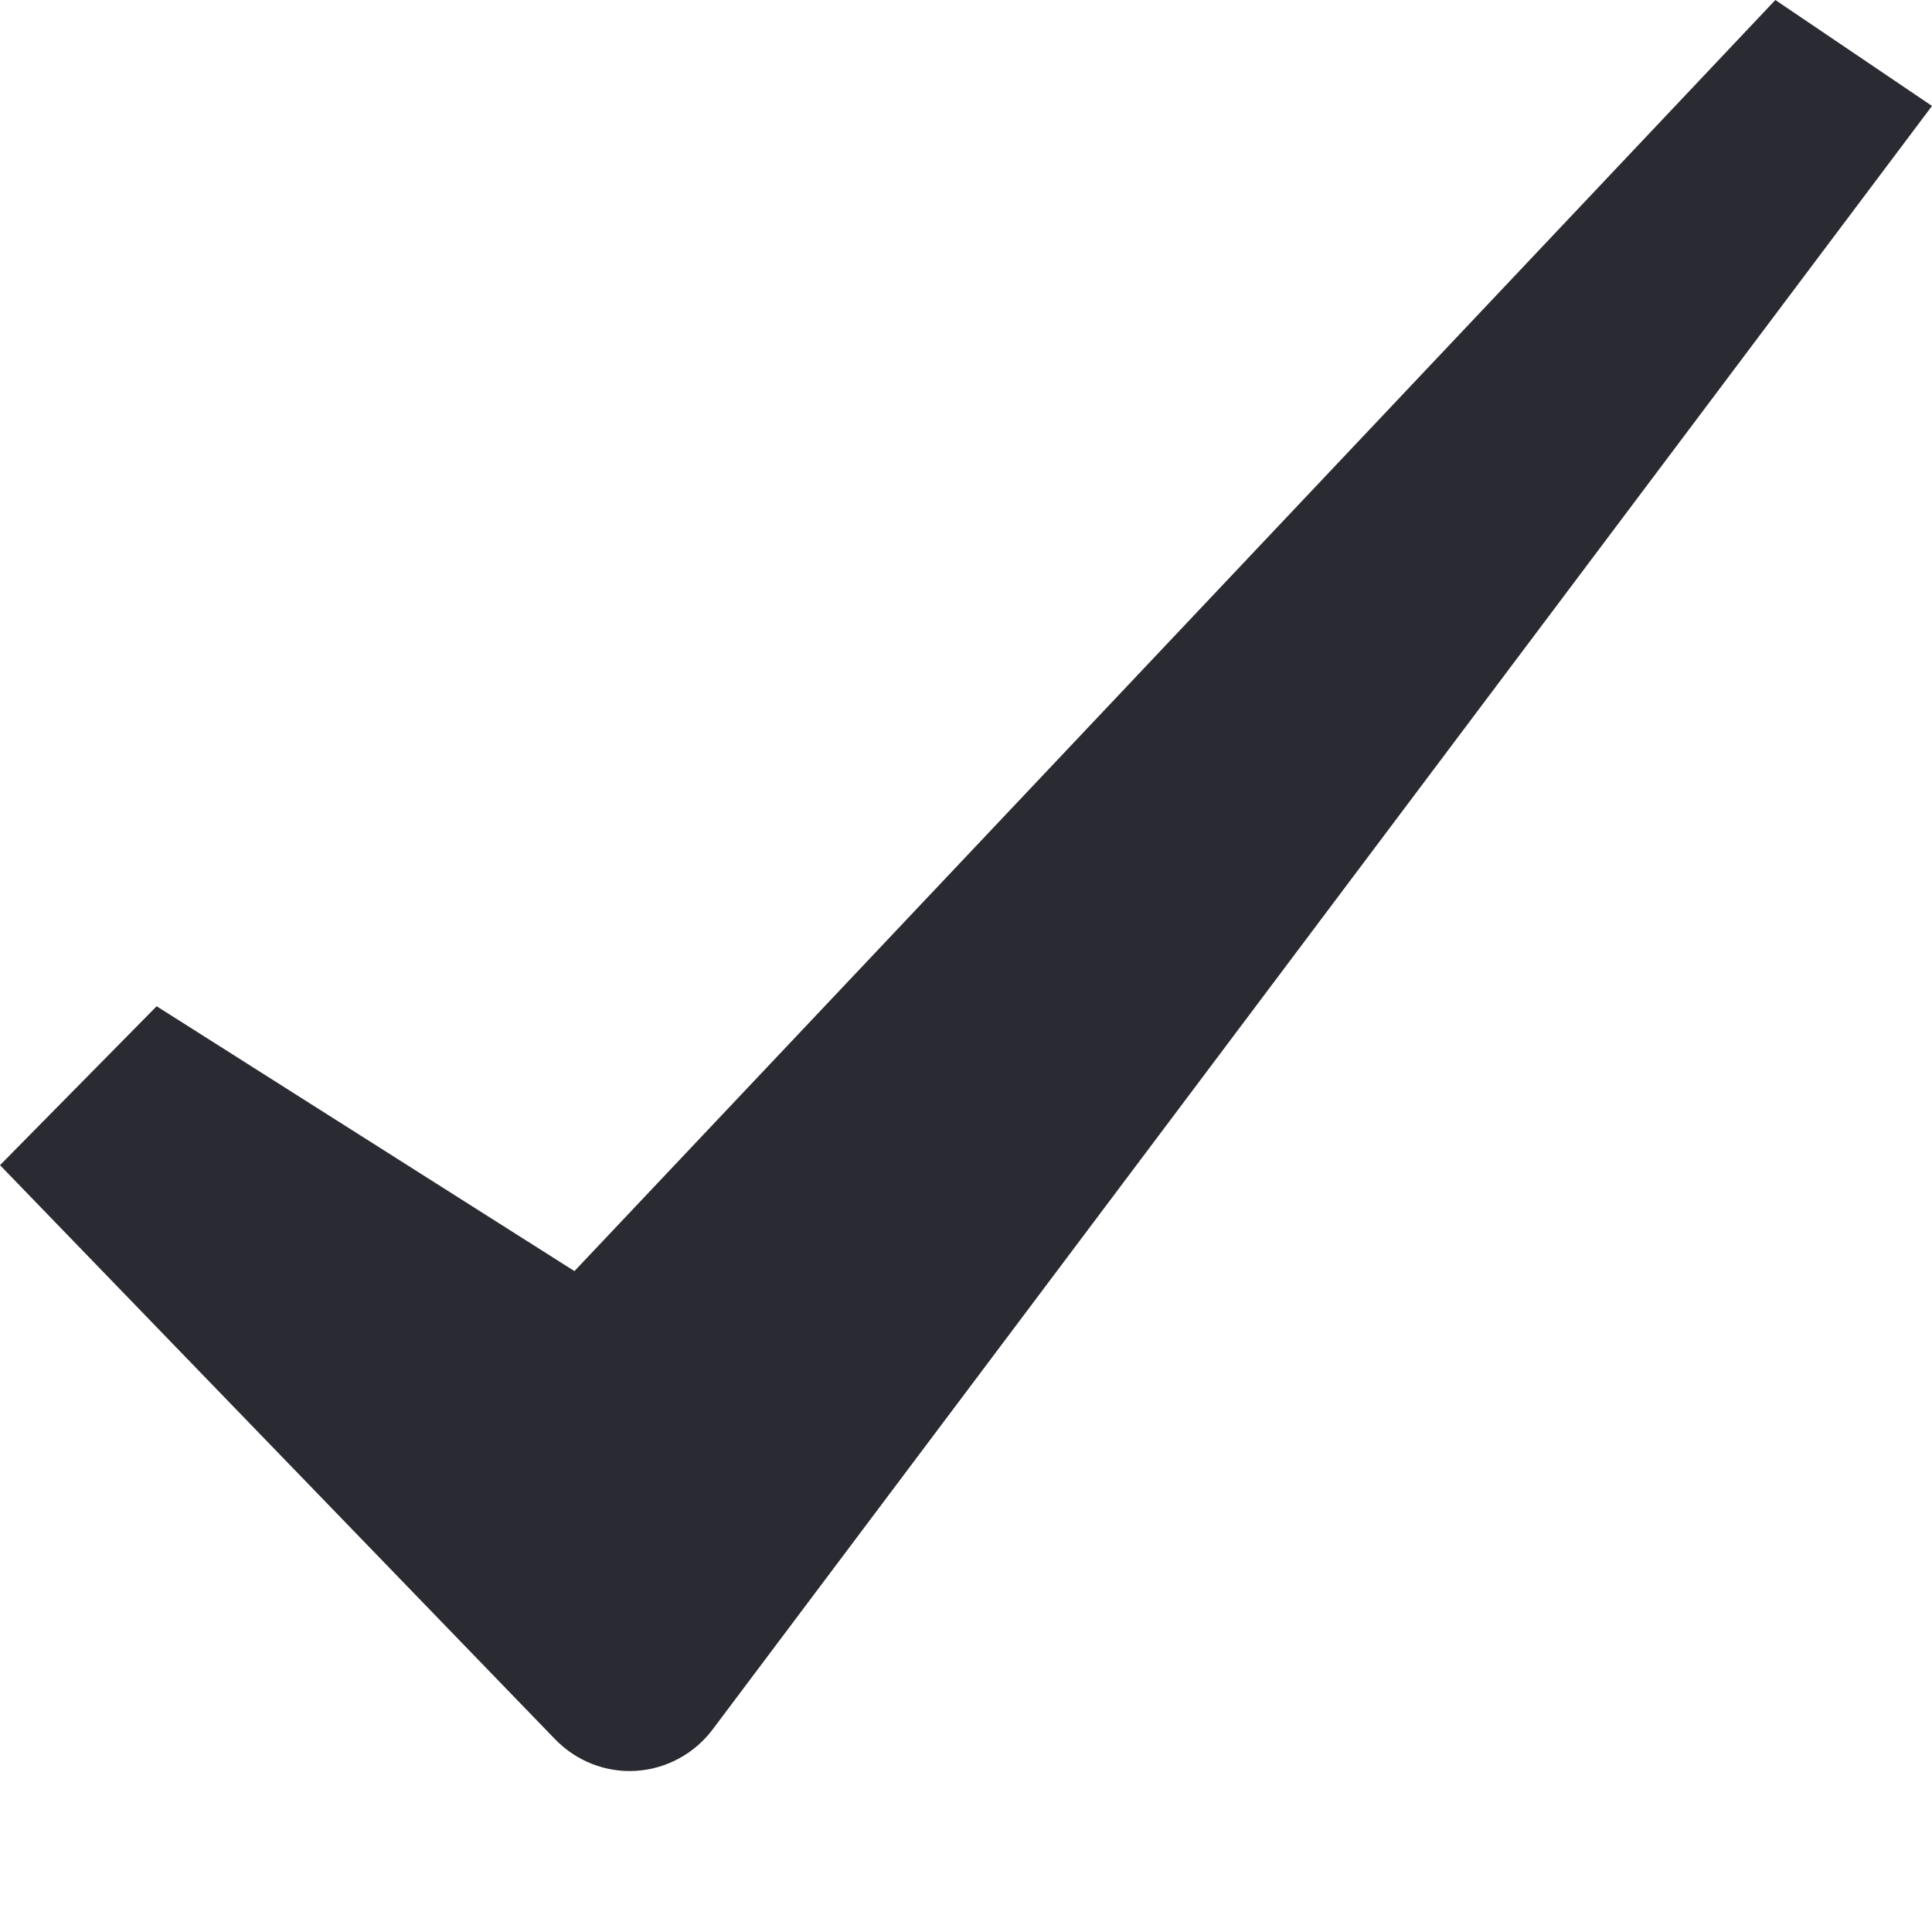 <?xml version="1.0" encoding="utf-8"?>
<svg width="10px" height="10px" viewBox="0 0 12 12" version="1.1" xmlns:xlink="http://www.w3.org/1999/xlink" xmlns="http://www.w3.org/2000/svg">
  <g id="icn-check">
    <path d="M3.448 10.803L0 7.237L0.973 6.25L3.568 7.895L11.027 0L12 0.658L4.427 10.741C4.313 10.893 4.139 10.987 3.951 10.999C3.763 11.011 3.58 10.939 3.448 10.803Z" id="check-copy" fill="#2A2A33" stroke="none" />
  </g>
</svg>